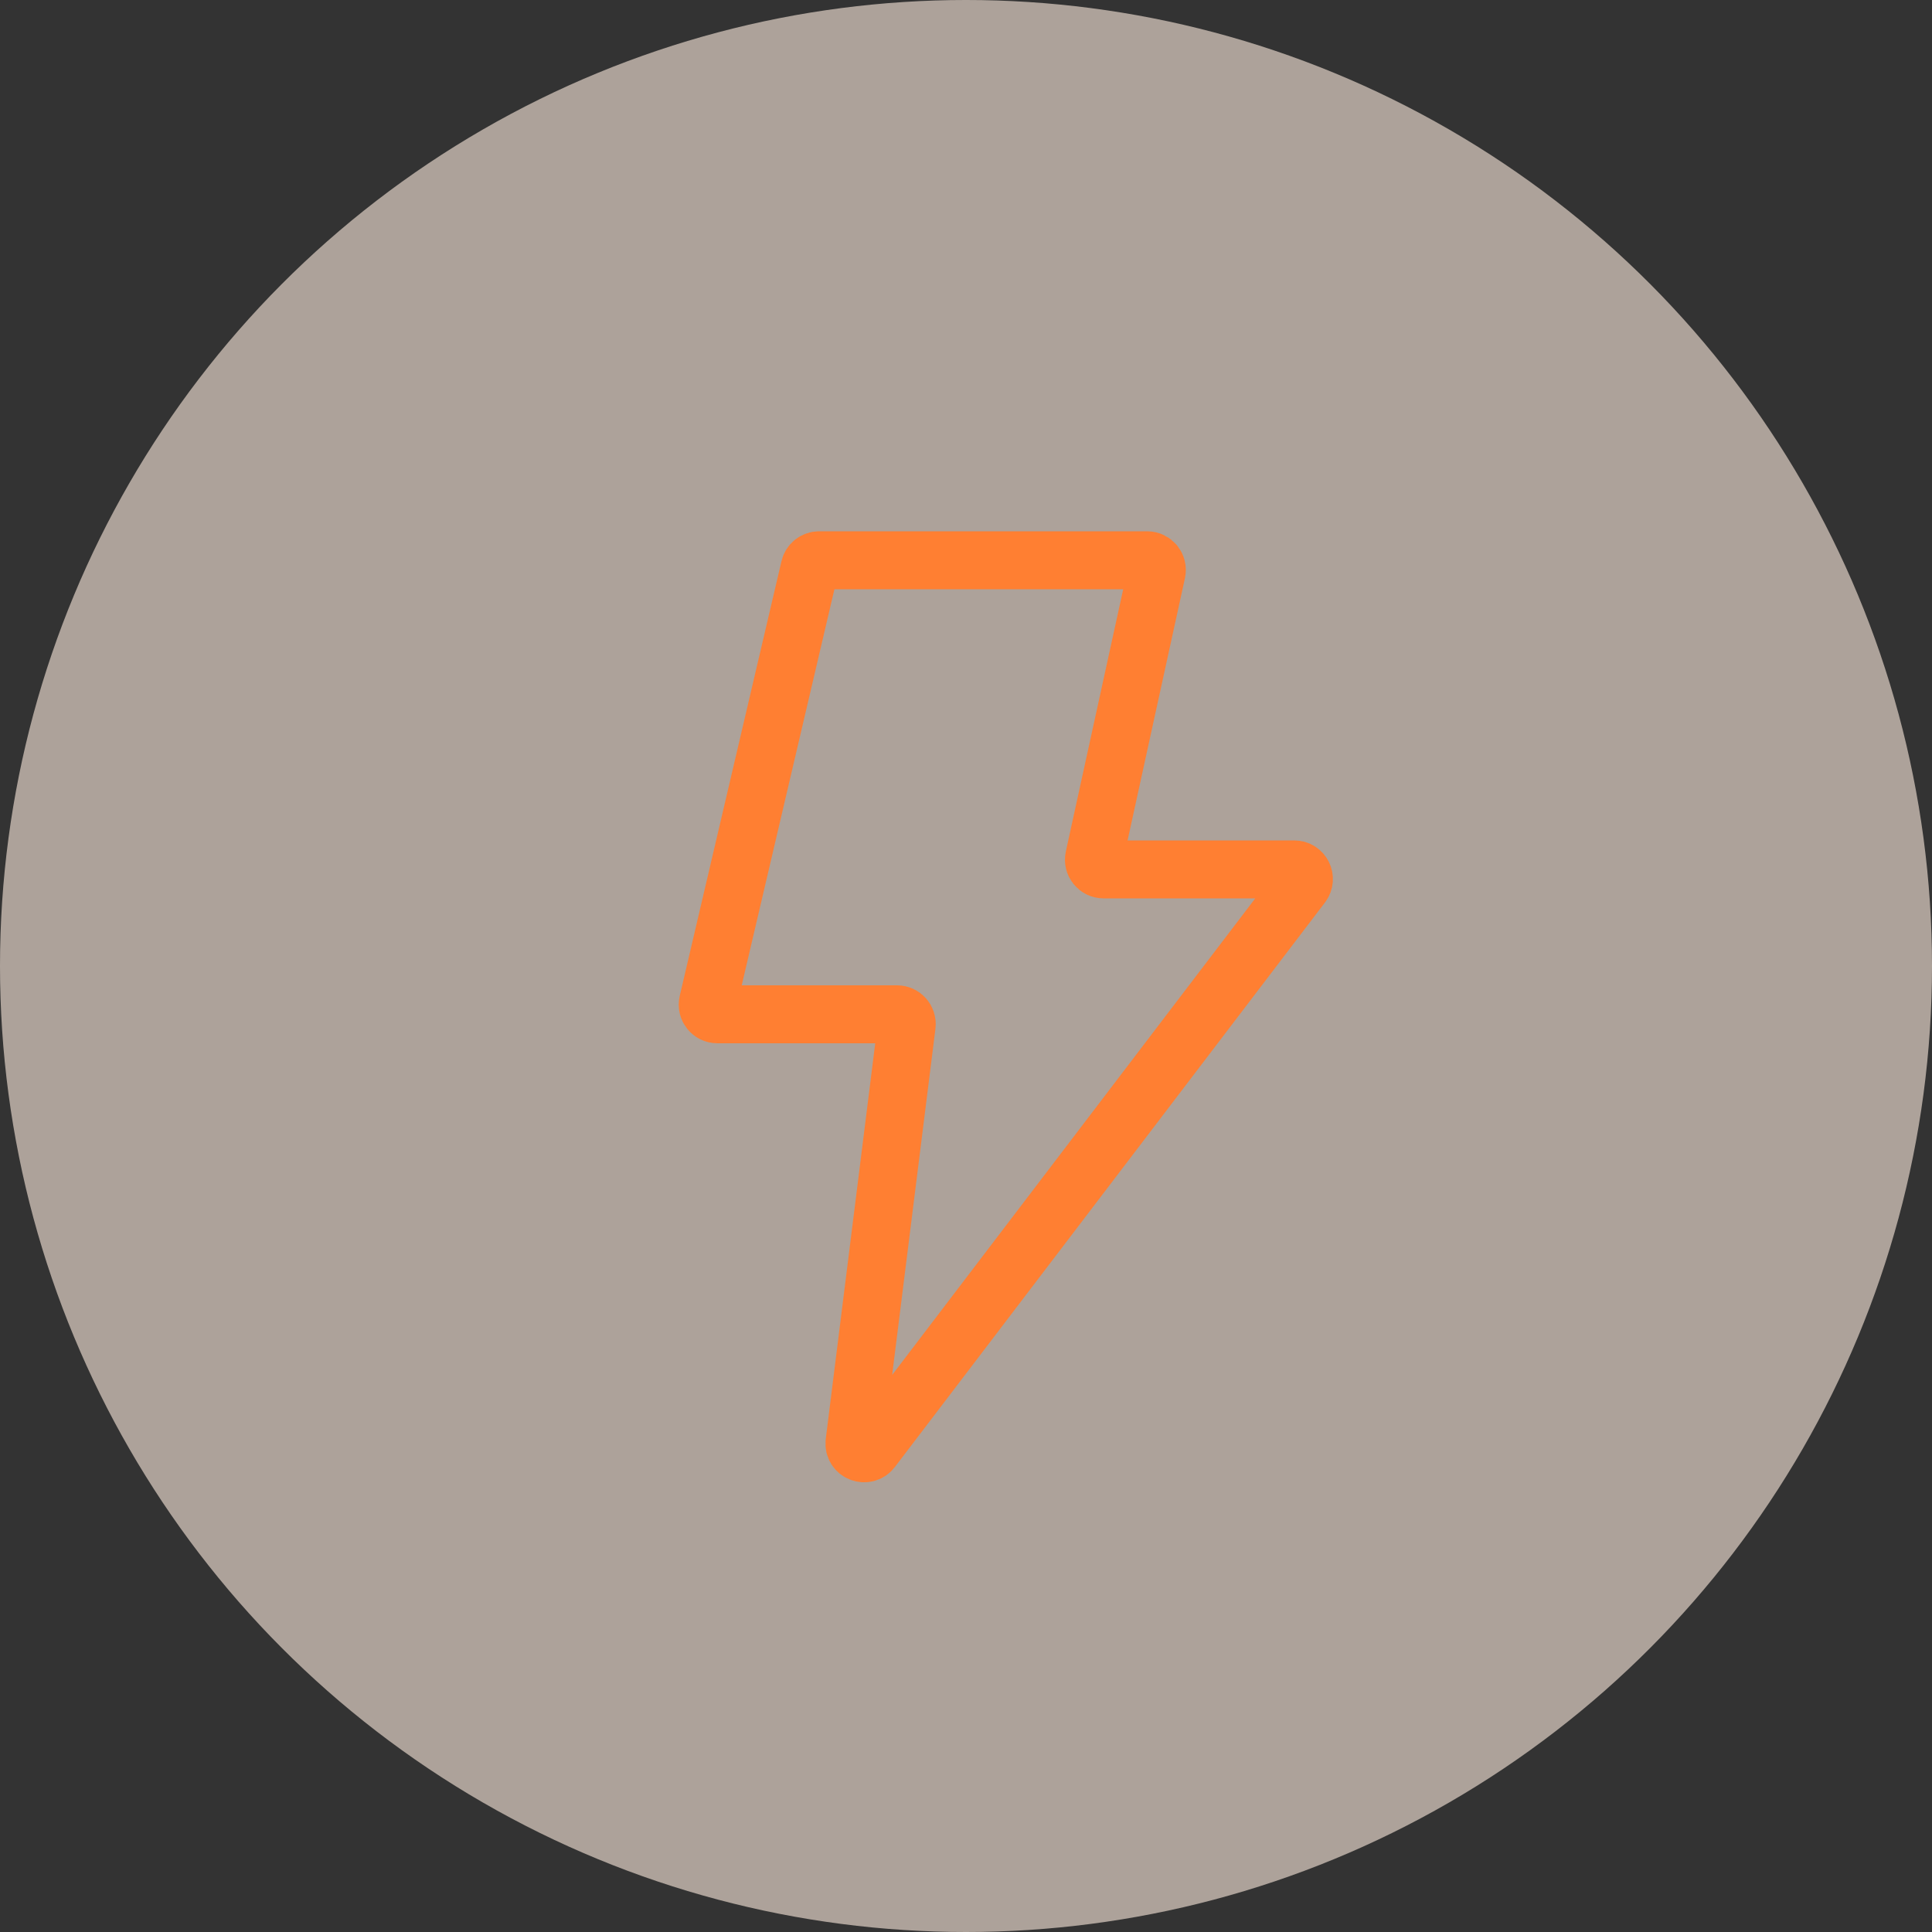 <?xml version="1.0" encoding="UTF-8"?> <svg xmlns="http://www.w3.org/2000/svg" width="100" height="100" viewBox="0 0 100 100" fill="none"><rect x="0" y="0" width="100" height="100" fill="#333333" stroke="none"/> <circle cx="50" cy="50" r="50" fill="#FFECE0" fill-opacity="0.6"></circle> <path d="M59.379 29H42.397C42.164 29 41.963 29.16 41.91 29.386L36.644 51.886C36.57 52.2 36.808 52.5 37.13 52.5H46.434C46.734 52.5 46.967 52.764 46.93 53.062L44.23 74.66C44.167 75.167 44.814 75.431 45.124 75.025L67.388 45.803C67.639 45.474 67.404 45 66.99 45H57.121C56.802 45 56.565 44.705 56.633 44.393L59.867 29.607C59.935 29.295 59.698 29 59.379 29Z" stroke="#FF7F32" stroke-width="3"></path> </svg> 